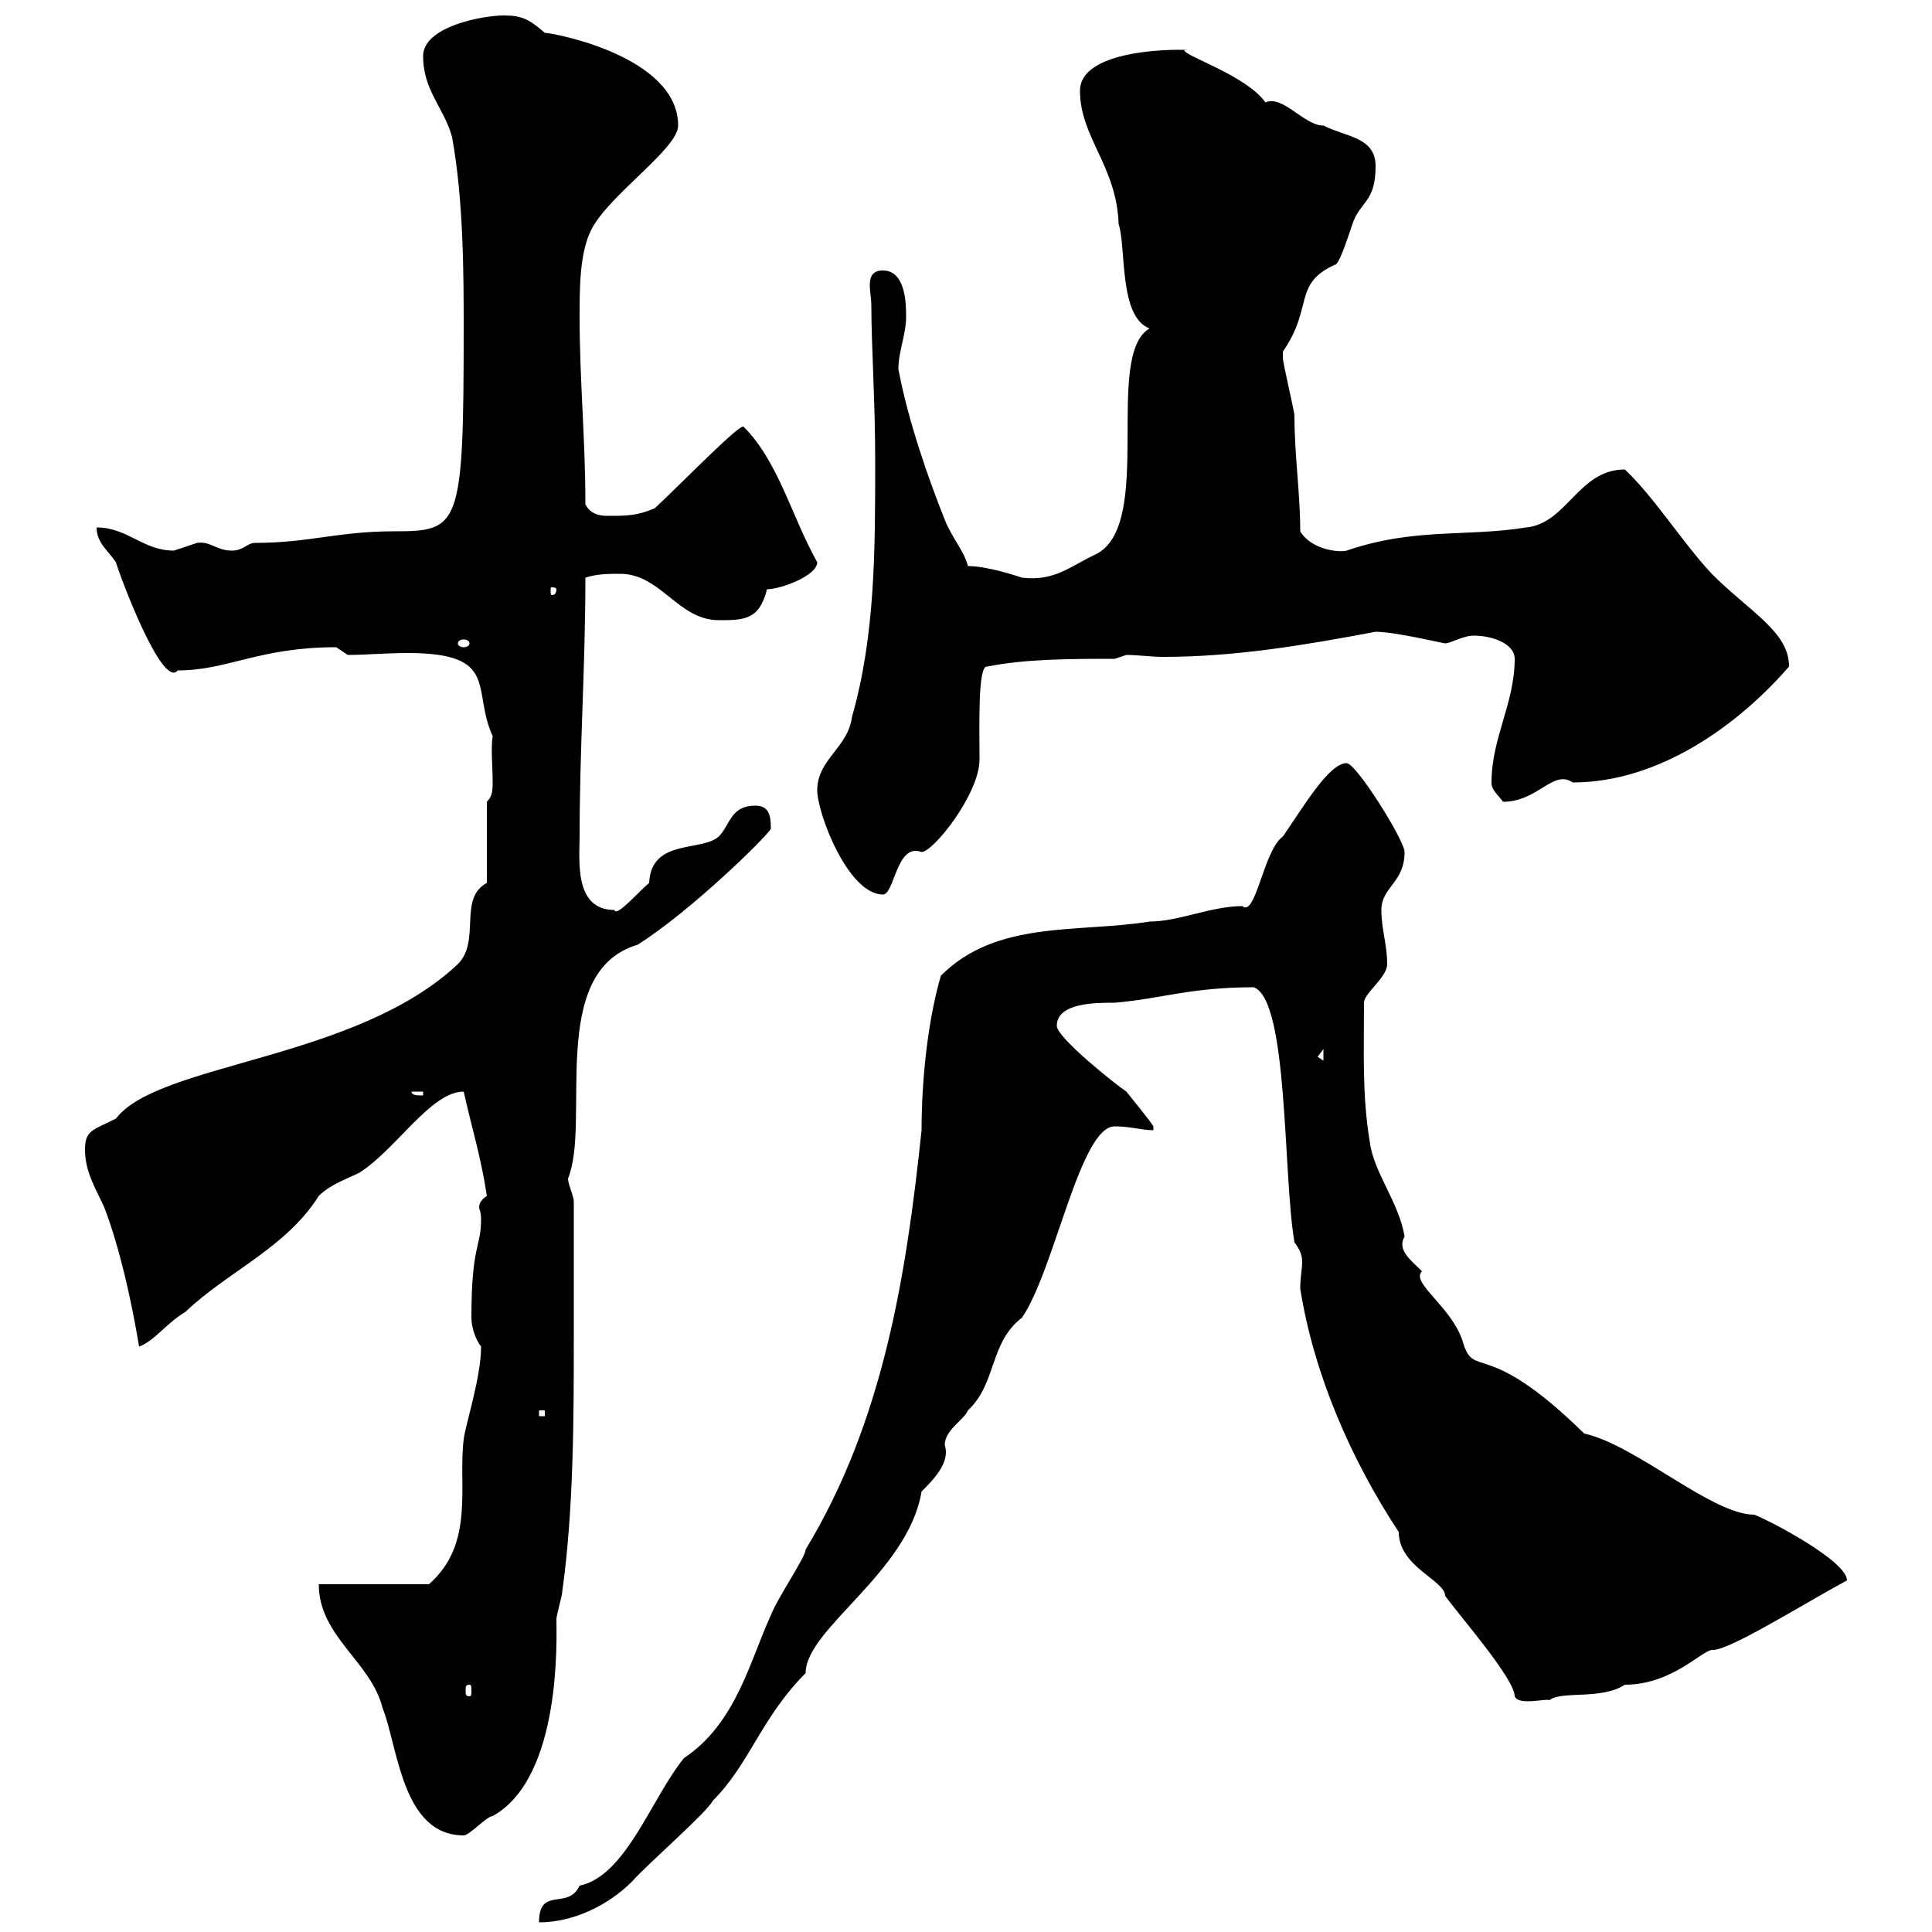 <svg xmlns="http://www.w3.org/2000/svg" xmlns:xlink="http://www.w3.org/1999/xlink" width="300" height="300"><path d="M209.10 118.50C206.40 118.50 202.50 125.10 199.20 129.90C196.20 132 195 142.50 192.90 140.70C188.10 140.70 183 143.10 178.50 143.10C167.40 144.90 154.80 142.80 146.10 151.50C144 158.70 143.10 168 143.10 175.50C140.70 198.30 137.10 220.80 125.10 240.60C125.10 241.80 120.90 247.80 119.70 250.80C116.40 258 114.30 267.60 106.20 273C101.10 279.30 97.20 291.30 90 292.80C88.20 296.70 83.70 292.80 83.70 298.50C89.10 298.50 94.50 295.80 98.10 292.20C100.80 289.20 109.80 281.40 110.70 279.60C116.40 273.90 118.20 266.70 125.10 259.80C125.10 252.90 141 244.20 143.10 231.60C144.90 229.80 147.60 227.10 146.70 224.40C146.70 222 149.70 220.50 150.30 219C154.80 214.80 153.60 208.50 158.70 204.60C163.80 197.10 167.70 174.90 173.10 174.90C175.50 174.90 177.30 175.50 179.10 175.50C179.10 175.50 179.10 174.90 179.10 174.90C178.80 174.30 174.90 169.50 174.90 169.50C173.10 168.30 164.10 161.10 164.10 159.30C164.10 155.70 170.10 155.70 173.10 155.70C180.30 155.10 184.80 153.30 194.70 153.30C200.10 155.40 199.20 182.40 201 192.90C201.90 194.10 202.20 195 202.20 195.90C202.20 197.10 201.90 198.30 201.90 200.10C204 213.30 209.70 226.50 217.20 237.90C217.20 243.30 224.40 245.40 224.40 247.80C226.80 251.10 235.20 260.70 235.20 263.40C235.80 264.90 240 263.70 240.60 264C242.40 262.50 248.70 264 252.30 261.60C259.50 261.60 264 256.50 265.80 256.20C268.20 256.50 279.60 249.30 286.80 245.40C286.80 242.40 274.80 236.10 272.40 235.20C265.80 235.20 254.10 224.40 246 222.60C230.40 207.30 228.90 214.50 227.10 208.20C225.30 202.80 219 199.20 220.80 197.40C219 195.60 216.90 194.10 218.10 192C217.20 186.60 213.30 182.10 212.70 177.30C211.50 170.10 211.80 163.50 211.80 155.70C211.80 154.20 215.40 151.80 215.40 149.70C215.40 146.70 214.50 144.30 214.50 141.30C214.50 137.70 218.10 137.10 218.10 132.30C218.10 130.50 210.60 118.50 209.10 118.50ZM49.50 246C49.50 254.10 57.60 258 59.40 265.20C61.80 271.20 62.40 285 72 285C72.90 285 75.60 282 76.50 282C87.30 276 86.40 254.10 86.40 251.40C86.40 250.80 87.30 247.80 87.30 247.20C89.10 234.30 89.10 219.90 89.10 207.30L89.10 186.60C89.10 185.70 88.20 183.90 88.20 183C91.80 174.30 84.90 150.90 99 146.70C107.10 141.60 118.80 130.20 119.70 128.70C119.70 126.60 119.40 125.10 117.30 125.10C113.40 125.10 113.40 128.10 111.60 129.90C108.90 132.30 101.10 130.20 100.80 137.10C99.30 138.30 95.70 142.50 95.40 141.30C89.10 141.30 90 133.50 90 129.90C90 116.10 90.90 103.50 90.90 89.70C92.70 89.10 94.50 89.10 96.30 89.10C102.60 89.10 105.30 96.30 111.60 96.30C115.50 96.30 117.90 96.30 119.10 91.50C121.20 91.50 126.90 89.40 126.90 87.30C123 80.40 120.90 71.70 115.50 66.30C115.20 65.40 106.50 74.40 101.70 78.90C99 80.10 97.20 80.10 94.50 80.10C93.60 80.10 91.80 80.10 90.90 78.30C90.90 68.10 90 59.10 90 49.20C90 44.70 90 39.30 91.80 35.70C94.50 30.30 105.30 23.10 105.30 19.50C105.30 8.70 85.80 5.10 84.60 5.10C82.20 3 81 2.40 78.30 2.40C74.70 2.40 65.70 4.20 65.70 8.70C65.70 14.10 69 16.80 70.20 21.30C72 31.20 72 42.90 72 51C72 81.90 71.40 82.50 61.20 82.50C52.50 82.50 48 84.30 39.60 84.30C38.40 84.30 37.80 85.50 36 85.50C33.60 85.50 32.70 84 30.60 84.30C30.60 84.30 27 85.50 27 85.50C22.20 85.50 19.80 81.90 15 81.90C15 84.30 16.80 85.50 18 87.30C18.60 89.40 25.20 107.10 27.60 104.10C35.40 104.10 40.20 100.50 52.20 100.50C52.20 100.50 54 101.70 54 101.70C56.70 101.70 60 101.40 63.30 101.40C77.70 101.40 73.20 107.10 76.50 114.30C76.20 116.10 76.50 119.40 76.50 121.20C76.50 122.70 76.50 123.60 75.60 124.50L75.60 137.10C71.10 139.50 74.70 146.10 71.10 149.70C55.20 164.70 24.60 165 18 173.70C14.40 175.50 13.20 175.50 13.20 178.50C13.20 182.10 15 184.80 16.20 187.50C18.60 193.80 20.40 201.90 21.60 209.10C24 208.20 25.80 205.50 28.80 203.70C35.40 197.40 44.40 193.80 49.50 185.70C51.30 183.90 54 183 55.80 182.10C61.50 178.50 66.90 169.50 72 169.50C73.20 174.90 74.70 179.70 75.60 185.70C74.70 186.30 74.40 186.90 74.40 187.50C74.40 187.80 74.70 188.10 74.70 189.30C74.70 193.80 73.20 193.20 73.20 204.60C73.20 206.10 73.80 207.90 74.70 209.10C74.70 213.90 72.30 221.10 72 223.50C71.10 230.70 73.80 239.70 66.60 246ZM72.90 261.60C73.20 261.60 73.20 261.90 73.20 262.50C73.20 263.10 73.20 263.40 72.90 263.40C72.30 263.40 72.30 263.10 72.30 262.50C72.30 261.90 72.30 261.60 72.90 261.60ZM83.70 219L84.60 219L84.60 219.90L83.70 219.90ZM63.90 169.50L65.70 169.50L65.70 170.10C64.80 170.10 63.90 170.10 63.90 169.50ZM204.60 164.10L205.50 162.90L205.50 164.70ZM126.90 122.70C126.90 126.30 131.70 138.90 137.10 138.90C138.90 138.90 139.20 130.80 143.10 132.30C144.90 132.30 152.10 123.30 152.10 117.90C152.10 112.80 151.80 103.20 153.30 103.50C159.30 102.30 166.50 102.30 173.10 102.30L174.90 101.70C176.70 101.70 178.80 102 180.60 102C191.70 102 202.50 100.20 213.60 98.10C216.60 98.10 224.10 99.90 224.40 99.90C225.30 99.90 227.10 98.70 228.90 98.70C231.60 98.70 235.20 99.90 235.20 102.30C235.20 109.20 231.60 114.60 231.60 121.50C231.60 122.70 232.50 123.30 233.40 124.50C238.80 124.50 241.20 119.40 244.20 121.50C257.70 121.50 270 112.50 277.80 103.50C277.80 98.10 271.80 95.10 265.80 89.10C261.30 84.30 256.80 77.10 252.30 72.90C245.10 72.90 243.30 81.30 237 81.90C227.70 83.40 219.60 81.90 209.10 85.50C208.20 85.80 203.70 85.50 201.90 82.50C201.90 76.50 201 70.80 201 64.50C201 63.90 199.20 56.40 199.20 55.50C199.20 55.50 199.20 55.50 199.20 54.60C204 47.70 200.70 44.10 207.30 41.10C207.90 41.10 209.10 37.50 210 34.80C211.20 31.20 213.60 31.50 213.60 25.80C213.60 21.30 209.10 21.30 205.50 19.50C202.50 19.50 199.20 14.70 196.50 15.90C193.50 11.70 183.90 8.70 183.90 7.80C187.50 7.80 167.70 6.60 167.70 14.10C167.70 21.30 173.40 25.80 173.70 34.80C174.90 38.40 173.70 49.20 178.50 51C171.30 55.20 179.40 81.60 170.10 86.10C166.20 87.90 163.80 90.30 158.70 89.70C157.80 89.40 153.30 87.90 150.30 87.90C149.70 85.50 147.90 83.70 146.70 80.70C144.30 74.70 141 65.40 139.50 57.30C139.50 54.60 140.70 51.90 140.70 49.20C140.70 47.40 140.70 42 137.10 42C134.10 42 135.30 45.30 135.30 47.40C135.30 53.70 135.90 62.10 135.90 71.70C135.90 85.50 135.90 98.70 132.30 111.30C131.70 116.10 126.90 117.90 126.90 122.70ZM72.90 99.90C72.90 100.20 72.60 100.50 72 100.50C71.40 100.50 71.10 100.20 71.10 99.90C71.10 99.60 71.40 99.30 72 99.30C72.60 99.30 72.90 99.60 72.90 99.90ZM86.40 91.50C86.40 92.40 85.80 92.40 85.80 92.40C85.50 92.40 85.50 92.40 85.50 91.50C85.50 91.20 85.50 91.20 85.80 91.20C85.80 91.20 86.40 91.20 86.40 91.50Z"/></svg>